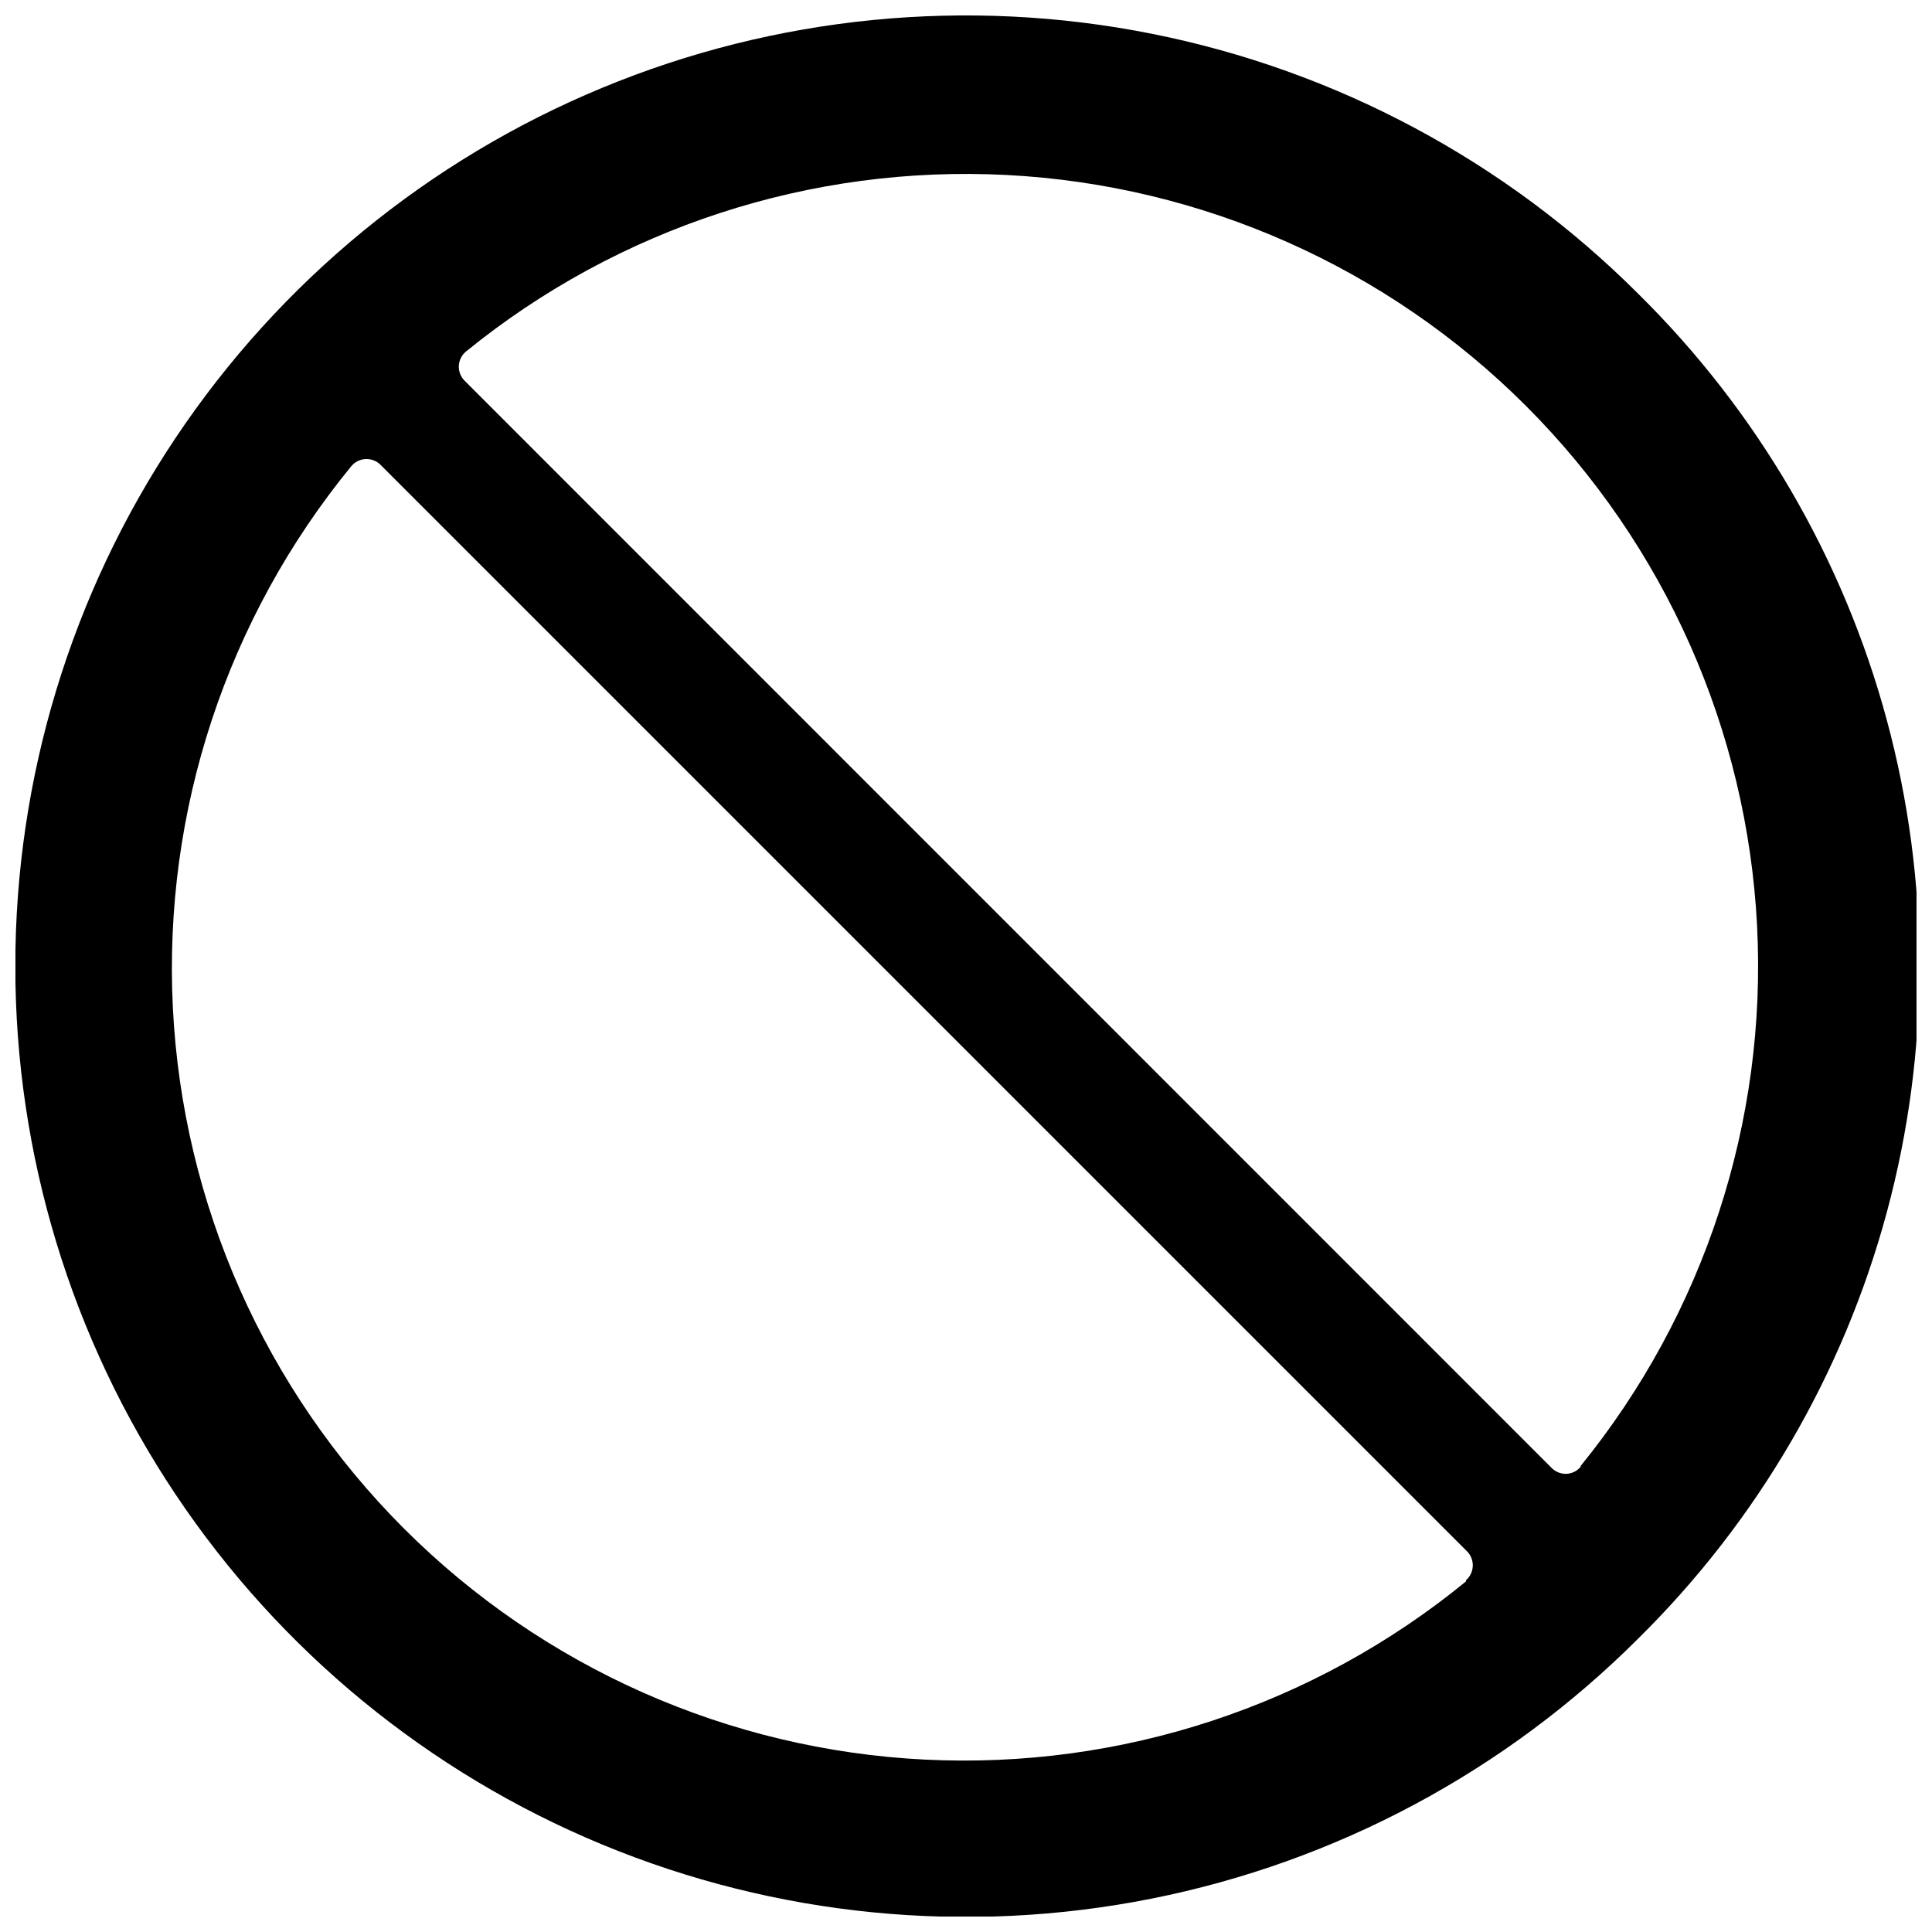 <?xml version="1.0" encoding="UTF-8"?>
<!-- Uploaded to: ICON Repo, www.iconrepo.com, Generator: ICON Repo Mixer Tools -->
<svg width="800px" height="800px" version="1.1" viewBox="144 144 512 512" xmlns="http://www.w3.org/2000/svg">
 <defs>
  <clipPath id="a">
   <path d="m148.09 148.09h503.81v503.81h-503.81z"/>
  </clipPath>
 </defs>
 <g clip-path="url(#a)">
  <path d="m578.18 221.89c-35.238-35.238-80.129-59.234-129.01-68.957-48.875-9.723-99.535-4.734-145.57 14.332-46.039 19.07-85.391 51.367-113.08 92.801-27.688 41.434-42.465 90.148-42.465 139.98s14.777 98.547 42.465 139.98c27.688 41.438 67.039 73.73 113.08 92.801 46.039 19.066 96.699 24.059 145.57 14.332 48.879-9.723 93.77-33.719 129.01-68.957 31.543-31.125 54.258-70.062 65.82-112.84 11.566-42.777 11.566-87.855 0-130.63-11.562-42.777-34.277-81.715-65.82-112.84zm-45.668 341.19v0.004c-40.301 32.988-91.43 49.82-143.45 47.227-52.02-2.594-101.22-24.426-138.04-61.262-36.824-36.836-58.641-86.043-61.215-138.06-2.574-52.016 14.277-103.14 47.281-143.43 0.941-1.141 2.32-1.836 3.801-1.902 1.48-0.07 2.922 0.488 3.965 1.535l288.02 288.02c0.98 1.039 1.496 2.43 1.426 3.856-0.07 1.43-0.715 2.766-1.793 3.703zm30.445-30.445v0.004c-0.941 1.164-2.336 1.871-3.832 1.941h-0.262c-1.387-0.02-2.707-0.586-3.676-1.574l-288.07-288.12c-1.035-1.039-1.59-2.469-1.523-3.938 0.074-1.496 0.777-2.891 1.945-3.832 40.316-32.766 91.355-49.422 143.24-46.742 51.887 2.676 100.94 24.496 137.67 61.242 36.73 36.746 58.535 85.805 61.195 137.7 2.66 51.887-14.016 102.92-46.797 143.23z"/>
 </g>
</svg>